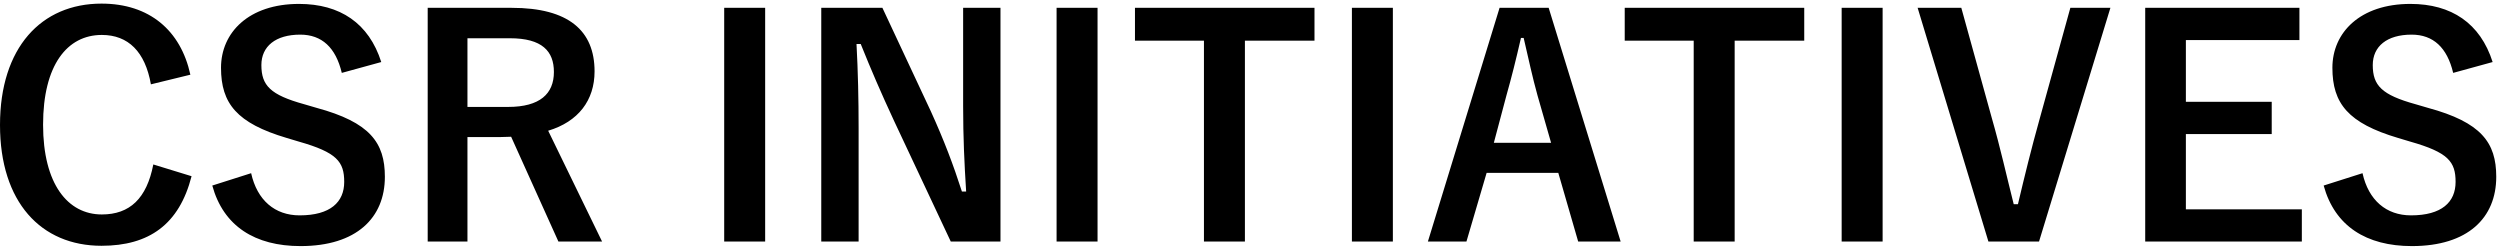 <svg width="332" height="33" viewBox="0 0 332 33" fill="none" xmlns="http://www.w3.org/2000/svg">
<path d="M25.28 9.92L20.04 11.2C19.28 6.88 17.04 4.64 13.52 4.64C8.92 4.64 5.72 8.64 5.72 16.56C5.72 24.44 9 28.48 13.52 28.48C17.24 28.48 19.48 26.36 20.36 21.84L25.44 23.4C23.8 29.8 19.8 32.64 13.48 32.64C5.44 32.64 2.98023e-08 26.84 2.98023e-08 16.6C2.98023e-08 6.32 5.48 0.48 13.48 0.48C19.84 0.48 24 4.04 25.28 9.92ZM50.631 8.24L45.391 9.68C44.591 6.32 42.751 4.6 39.871 4.6C36.591 4.6 34.711 6.16 34.711 8.64C34.711 11.36 35.911 12.6 40.391 13.84L42.031 14.32C49.111 16.24 51.111 18.92 51.111 23.48C51.111 28.92 47.351 32.68 39.911 32.68C33.871 32.68 29.671 30.04 28.191 24.64L33.351 23C34.151 26.6 36.511 28.6 39.791 28.6C43.871 28.6 45.711 26.84 45.711 24.16C45.711 21.48 44.751 20.24 39.671 18.8L38.071 18.32C31.471 16.36 29.351 13.76 29.351 9C29.351 4.32 33.031 0.52 39.711 0.52C45.151 0.52 48.991 3.08 50.631 8.24ZM56.798 1.04H67.958C75.518 1.04 78.958 4.08 78.958 9.48C78.958 13.32 76.798 16.16 72.798 17.36L79.958 32.08H74.158L67.878 18.16C67.438 18.16 66.998 18.2 66.478 18.2H62.078V32.08H56.798V1.04ZM62.078 5.08V14.2H67.478C71.718 14.2 73.558 12.44 73.558 9.56C73.558 6.8 71.998 5.08 67.718 5.08H62.078ZM101.613 1.04V32.08H96.173V1.04H101.613ZM132.864 1.04V32.08H126.264L118.744 16.08C116.944 12.2 115.704 9.32 114.304 5.84H113.744C113.944 9.52 114.024 13.2 114.024 17.04V32.08H109.064V1.04H117.184L123.624 14.8C125.384 18.68 126.584 21.84 127.744 25.44H128.304C128.064 21.64 127.904 18.24 127.904 14.08V1.04H132.864ZM145.754 1.04V32.08H140.314V1.04H145.754ZM174.564 1.04V5.4H165.324V32.08H159.884V5.4H150.724V1.04H174.564ZM184.973 1.04V32.08H179.533V1.04H184.973ZM205.663 1.04L215.223 32.08H209.583L206.943 22.96H197.423L194.743 32.08H189.623L199.143 1.04H205.663ZM205.983 18.96L204.183 12.68C203.503 10.24 203.023 7.96 202.343 5.04H201.983C201.303 8 200.743 10.24 200.063 12.64L198.383 18.96H205.983ZM239.603 1.04V5.4H230.363V32.08H224.923V5.4H215.763V1.04H239.603ZM250.012 1.04V32.08H244.572V1.04H250.012ZM280.262 1.04L270.782 32.08H264.062L254.662 1.04H260.462L264.502 15.64C265.662 19.68 266.462 23.32 267.422 27.12H267.982C268.862 23.4 269.742 19.8 270.862 15.8L274.942 1.04H280.262ZM305.364 1.04V5.32H290.284V13.52H301.684V17.8H290.284V27.8H305.684V32.08H284.884V1.04H305.364ZM331.022 8.24L325.782 9.68C324.982 6.32 323.142 4.6 320.262 4.6C316.982 4.6 315.102 6.16 315.102 8.64C315.102 11.36 316.302 12.6 320.782 13.84L322.422 14.32C329.502 16.24 331.502 18.92 331.502 23.48C331.502 28.92 327.742 32.68 320.302 32.68C314.262 32.68 310.062 30.04 308.582 24.64L313.742 23C314.542 26.6 316.902 28.6 320.182 28.6C324.262 28.6 326.102 26.84 326.102 24.16C326.102 21.48 325.142 20.24 320.062 18.8L318.462 18.32C311.862 16.36 309.742 13.76 309.742 9C309.742 4.32 313.422 0.52 320.102 0.52C325.542 0.52 329.382 3.08 331.022 8.24Z" fill="black"/>
</svg>
